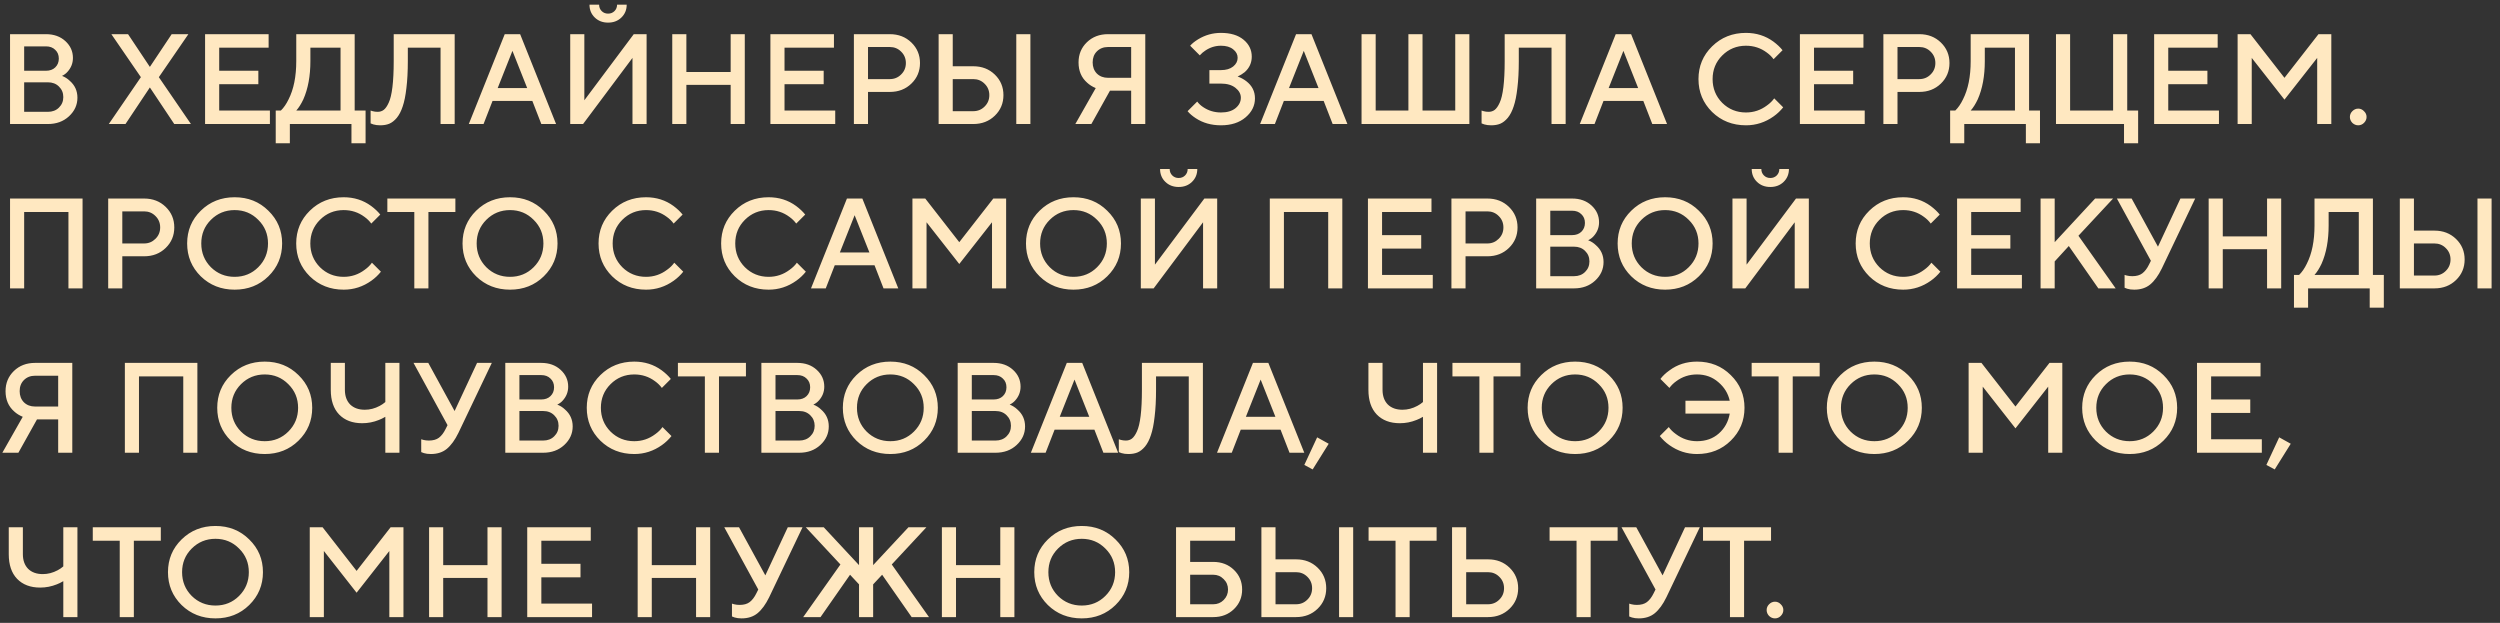 <?xml version="1.0" encoding="UTF-8"?> <svg xmlns="http://www.w3.org/2000/svg" width="289" height="72" viewBox="0 0 289 72" fill="none"><rect x="0" y="0" width="289" height="72" fill="#333333" stroke="none"/><path d="M1.161 14.337V3.95H5.315C6.225 3.95 6.972 4.217 7.556 4.751C8.139 5.286 8.431 5.934 8.431 6.695C8.431 7.309 8.219 7.848 7.793 8.313C7.625 8.501 7.417 8.654 7.17 8.773C7.506 8.901 7.803 9.089 8.06 9.336C8.654 9.851 8.951 10.504 8.951 11.295C8.951 12.126 8.624 12.843 7.971 13.447C7.328 14.04 6.517 14.337 5.538 14.337H1.161ZM2.793 12.927H5.538C6.062 12.927 6.487 12.764 6.814 12.438C7.15 12.111 7.318 11.706 7.318 11.221C7.318 10.736 7.15 10.331 6.814 10.004C6.487 9.678 6.062 9.515 5.538 9.515H2.793V12.927ZM2.793 8.179H5.315C5.76 8.179 6.117 8.05 6.384 7.793C6.661 7.526 6.799 7.185 6.799 6.769C6.799 6.354 6.661 6.018 6.384 5.76C6.117 5.493 5.76 5.36 5.315 5.36H2.793V8.179ZM12.577 14.337L16.286 8.921L12.873 3.95H14.802L17.325 7.734L19.847 3.95H21.776L18.363 8.921L22.073 14.337H20.144L17.325 10.108L14.506 14.337H12.577ZM23.707 14.337V3.95H31.052V5.508H25.34V8.179H29.865V9.737H25.34V12.779H31.201V14.337H23.707ZM31.874 16.563V12.779H32.468C32.804 12.453 33.101 12.022 33.358 11.488C33.952 10.321 34.248 8.847 34.248 7.066V3.95H41V12.779H42.261V16.563H40.629V14.337H33.507V16.563H31.874ZM34.248 12.779H39.367V5.508H35.881V7.066C35.881 8.787 35.609 10.261 35.065 11.488C34.807 12.032 34.535 12.462 34.248 12.779ZM42.842 14.263V12.779C42.941 12.819 43.02 12.843 43.079 12.853C43.257 12.903 43.45 12.927 43.658 12.927C43.925 12.927 44.157 12.853 44.355 12.705C44.563 12.546 44.756 12.27 44.934 11.874C45.122 11.478 45.265 10.88 45.364 10.078C45.463 9.267 45.513 8.263 45.513 7.066V3.95H52.561V14.337H50.928V5.508H47.145V7.066C47.145 8.253 47.09 9.287 46.982 10.167C46.883 11.048 46.739 11.76 46.551 12.304C46.373 12.848 46.146 13.288 45.869 13.625C45.592 13.951 45.3 14.179 44.993 14.307C44.697 14.426 44.35 14.485 43.955 14.485C43.648 14.485 43.381 14.451 43.153 14.381L42.842 14.263ZM54.193 14.337L58.348 3.95H60.128L64.283 14.337H62.576L61.538 11.666H56.938L55.899 14.337H54.193ZM57.532 10.182H60.944L59.238 5.879L57.532 10.182ZM65.918 14.337V3.95H67.55V11.592L73.263 3.95H74.747V14.337H73.114V6.695L67.402 14.337H65.918ZM68.144 0.537H69.257C69.257 0.834 69.355 1.082 69.553 1.279C69.751 1.477 69.998 1.576 70.295 1.576C70.592 1.576 70.839 1.477 71.037 1.279C71.235 1.082 71.334 0.834 71.334 0.537H72.447C72.447 1.131 72.244 1.626 71.838 2.021C71.433 2.417 70.918 2.615 70.295 2.615C69.672 2.615 69.158 2.417 68.752 2.021C68.346 1.626 68.144 1.131 68.144 0.537ZM77.713 14.337V3.95H79.345V8.327H84.464V3.95H86.097V14.337H84.464V9.811H79.345V14.337H77.713ZM89.059 14.337V3.95H96.404V5.508H90.691V8.179H95.217V9.737H90.691V12.779H96.552V14.337H89.059ZM98.71 14.337V3.95H102.864C103.863 3.95 104.694 4.272 105.357 4.915C106.02 5.558 106.351 6.349 106.351 7.289C106.351 8.229 106.02 9.02 105.357 9.663C104.694 10.306 103.863 10.627 102.864 10.627H100.342V14.337H98.71ZM100.342 9.144H102.864C103.379 9.144 103.814 8.966 104.17 8.609C104.536 8.253 104.719 7.813 104.719 7.289C104.719 6.765 104.536 6.324 104.17 5.968C103.814 5.612 103.379 5.434 102.864 5.434H100.342V9.144ZM117.482 14.337V3.95H119.114V14.337H117.482ZM108.505 14.337V3.95H110.137V7.66H112.511C113.51 7.66 114.341 7.981 115.004 8.624C115.667 9.267 115.998 10.059 115.998 10.998C115.998 11.938 115.667 12.729 115.004 13.372C114.341 14.015 113.51 14.337 112.511 14.337H108.505ZM110.137 12.853H112.511C113.026 12.853 113.461 12.675 113.817 12.319C114.183 11.963 114.366 11.523 114.366 10.998C114.366 10.474 114.183 10.034 113.817 9.678C113.461 9.322 113.026 9.144 112.511 9.144H110.137V12.853ZM124.308 14.337L126.667 10.182C126.281 10.024 125.95 9.816 125.673 9.559C125.01 8.975 124.679 8.194 124.679 7.215C124.679 6.285 125 5.508 125.643 4.885C126.286 4.262 127.102 3.95 128.091 3.95H132.394V14.337H130.762V10.479H128.314L126.162 14.337H124.308ZM128.091 8.995H130.762V5.434H128.091C127.567 5.434 127.137 5.602 126.8 5.939C126.474 6.265 126.311 6.69 126.311 7.215C126.311 7.739 126.474 8.169 126.8 8.506C127.137 8.832 127.567 8.995 128.091 8.995ZM137.284 12.853L138.397 11.74C138.585 11.988 138.812 12.2 139.079 12.378C139.693 12.794 140.38 13.002 141.142 13.002C141.854 13.002 142.413 12.838 142.819 12.512C143.234 12.175 143.442 11.77 143.442 11.295C143.442 10.86 143.234 10.479 142.819 10.153C142.403 9.826 141.844 9.663 141.142 9.663H139.806V8.105H141.142C141.735 8.105 142.205 7.966 142.552 7.689C142.898 7.412 143.071 7.076 143.071 6.68C143.071 6.295 142.898 5.968 142.552 5.701C142.215 5.424 141.745 5.286 141.142 5.286C140.489 5.286 139.886 5.474 139.332 5.85C139.114 5.988 138.901 6.171 138.694 6.399L137.581 5.286C137.808 5.028 138.115 4.781 138.501 4.544C139.312 4.049 140.192 3.802 141.142 3.802C142.25 3.802 143.12 4.064 143.753 4.588C144.386 5.113 144.703 5.765 144.703 6.547C144.703 7.259 144.431 7.858 143.887 8.342C143.64 8.54 143.368 8.708 143.071 8.847C143.437 8.975 143.768 9.153 144.065 9.381C144.738 9.895 145.074 10.558 145.074 11.369C145.074 12.22 144.713 12.952 143.991 13.565C143.269 14.179 142.319 14.485 141.142 14.485C140.034 14.485 139.065 14.213 138.234 13.669C137.838 13.412 137.521 13.14 137.284 12.853ZM145.67 14.337L149.825 3.95H151.606L155.76 14.337H154.054L153.015 11.666H148.415L147.377 14.337H145.67ZM149.009 10.182H152.422L150.715 5.879L149.009 10.182ZM157.395 14.337V3.95H159.028V12.779H162.811V3.95H164.444V12.779H168.227V3.95H169.859V14.337H157.395ZM171.27 14.263V12.779C171.369 12.819 171.448 12.843 171.507 12.853C171.685 12.903 171.878 12.927 172.086 12.927C172.353 12.927 172.585 12.853 172.783 12.705C172.991 12.546 173.184 12.27 173.362 11.874C173.55 11.478 173.693 10.88 173.792 10.078C173.891 9.267 173.941 8.263 173.941 7.066V3.95H180.989V14.337H179.356V5.508H175.573V7.066C175.573 8.253 175.518 9.287 175.409 10.167C175.311 11.048 175.167 11.76 174.979 12.304C174.801 12.848 174.574 13.288 174.297 13.625C174.02 13.951 173.728 14.179 173.421 14.307C173.124 14.426 172.778 14.485 172.383 14.485C172.076 14.485 171.809 14.451 171.581 14.381L171.27 14.263ZM182.621 14.337L186.775 3.95H188.556L192.711 14.337H191.004L189.966 11.666H185.366L184.327 14.337H182.621ZM185.959 10.182H189.372L187.666 5.879L185.959 10.182ZM205.099 11.369L206.137 12.408C205.821 12.804 205.455 13.15 205.039 13.447C204.07 14.139 203.002 14.485 201.834 14.485C200.281 14.485 198.976 13.971 197.917 12.942C196.869 11.903 196.344 10.637 196.344 9.144C196.344 7.65 196.869 6.389 197.917 5.36C198.976 4.321 200.281 3.802 201.834 3.802C203.031 3.802 204.09 4.138 205.01 4.811C205.435 5.127 205.786 5.459 206.063 5.805L205.025 6.844C204.807 6.547 204.545 6.29 204.238 6.072C203.536 5.548 202.735 5.286 201.834 5.286C200.756 5.286 199.841 5.662 199.089 6.413C198.347 7.155 197.977 8.065 197.977 9.144C197.977 10.222 198.347 11.137 199.089 11.889C199.841 12.63 200.756 13.002 201.834 13.002C202.735 13.002 203.546 12.729 204.268 12.185C204.614 11.938 204.891 11.666 205.099 11.369ZM208.068 14.337V3.95H215.413V5.508H209.7V8.179H214.226V9.737H209.7V12.779H215.561V14.337H208.068ZM217.719 14.337V3.95H221.873C222.872 3.95 223.703 4.272 224.366 4.915C225.029 5.558 225.36 6.349 225.36 7.289C225.36 8.229 225.029 9.02 224.366 9.663C223.703 10.306 222.872 10.627 221.873 10.627H219.351V14.337H217.719ZM219.351 9.144H221.873C222.388 9.144 222.823 8.966 223.179 8.609C223.545 8.253 223.728 7.813 223.728 7.289C223.728 6.765 223.545 6.324 223.179 5.968C222.823 5.612 222.388 5.434 221.873 5.434H219.351V9.144ZM225.436 16.563V12.779H226.03C226.366 12.453 226.663 12.022 226.92 11.488C227.514 10.321 227.81 8.847 227.81 7.066V3.95H234.562V12.779H235.823V16.563H234.191V14.337H227.068V16.563H225.436ZM227.81 12.779H232.93V5.508H229.443V7.066C229.443 8.787 229.171 10.261 228.626 11.488C228.369 12.032 228.097 12.462 227.81 12.779ZM237.672 14.337V3.95H239.304V12.779H244.275V3.95H245.907V12.779H247.168V16.563H245.536V14.337H237.672ZM249.018 14.337V3.95H256.363V5.508H250.65V8.179H255.176V9.737H250.65V12.779H256.511V14.337H249.018ZM258.668 14.337V3.95H260.152L264.084 8.995L268.016 3.95H269.5V14.337H267.868V6.695L264.084 11.518L260.301 6.695V14.337H258.668ZM273.279 14.203C273.091 14.391 272.869 14.485 272.612 14.485C272.354 14.485 272.127 14.391 271.929 14.203C271.741 14.005 271.647 13.778 271.647 13.521C271.647 13.264 271.741 13.041 271.929 12.853C272.127 12.655 272.354 12.556 272.612 12.556C272.869 12.556 273.091 12.655 273.279 12.853C273.477 13.041 273.576 13.264 273.576 13.521C273.576 13.778 273.477 14.005 273.279 14.203ZM1.161 33.337V22.95H9.544V33.337H7.912V24.508H2.793V33.337H1.161ZM12.507 33.337V22.95H16.661C17.66 22.95 18.491 23.272 19.154 23.915C19.817 24.558 20.148 25.349 20.148 26.289C20.148 27.229 19.817 28.02 19.154 28.663C18.491 29.306 17.66 29.627 16.661 29.627H14.139V33.337H12.507ZM14.139 28.144H16.661C17.176 28.144 17.611 27.965 17.967 27.609C18.333 27.253 18.516 26.813 18.516 26.289C18.516 25.765 18.333 25.324 17.967 24.968C17.611 24.612 17.176 24.434 16.661 24.434H14.139V28.144ZM24.379 25.413C23.637 26.155 23.267 27.065 23.267 28.144C23.267 29.222 23.637 30.137 24.379 30.889C25.131 31.631 26.046 32.002 27.124 32.002C28.203 32.002 29.113 31.631 29.855 30.889C30.606 30.137 30.982 29.222 30.982 28.144C30.982 27.065 30.606 26.155 29.855 25.413C29.113 24.662 28.203 24.286 27.124 24.286C26.046 24.286 25.131 24.662 24.379 25.413ZM23.207 31.942C22.159 30.904 21.634 29.637 21.634 28.144C21.634 26.65 22.159 25.389 23.207 24.36C24.266 23.321 25.571 22.802 27.124 22.802C28.677 22.802 29.978 23.321 31.027 24.36C32.085 25.389 32.614 26.65 32.614 28.144C32.614 29.637 32.085 30.904 31.027 31.942C29.978 32.971 28.677 33.485 27.124 33.485C25.571 33.485 24.266 32.971 23.207 31.942ZM42.995 30.369L44.034 31.408C43.718 31.804 43.352 32.15 42.936 32.447C41.967 33.139 40.898 33.485 39.731 33.485C38.178 33.485 36.872 32.971 35.814 31.942C34.765 30.904 34.241 29.637 34.241 28.144C34.241 26.65 34.765 25.389 35.814 24.36C36.872 23.321 38.178 22.802 39.731 22.802C40.928 22.802 41.986 23.138 42.906 23.811C43.332 24.127 43.683 24.459 43.96 24.805L42.921 25.844C42.703 25.547 42.441 25.29 42.135 25.072C41.432 24.548 40.631 24.286 39.731 24.286C38.653 24.286 37.738 24.662 36.986 25.413C36.244 26.155 35.873 27.065 35.873 28.144C35.873 29.222 36.244 30.137 36.986 30.889C37.738 31.631 38.653 32.002 39.731 32.002C40.631 32.002 41.442 31.73 42.164 31.185C42.511 30.938 42.788 30.666 42.995 30.369ZM47.894 33.337V24.508H44.778V22.95H52.642V24.508H49.526V33.337H47.894ZM56.215 25.413C55.473 26.155 55.102 27.065 55.102 28.144C55.102 29.222 55.473 30.137 56.215 30.889C56.966 31.631 57.881 32.002 58.96 32.002C60.038 32.002 60.948 31.631 61.69 30.889C62.442 30.137 62.818 29.222 62.818 28.144C62.818 27.065 62.442 26.155 61.69 25.413C60.948 24.662 60.038 24.286 58.96 24.286C57.881 24.286 56.966 24.662 56.215 25.413ZM55.042 31.942C53.994 30.904 53.469 29.637 53.469 28.144C53.469 26.65 53.994 25.389 55.042 24.36C56.101 23.321 57.407 22.802 58.96 22.802C60.513 22.802 61.813 23.321 62.862 24.36C63.92 25.389 64.45 26.65 64.45 28.144C64.45 29.637 63.92 30.904 62.862 31.942C61.813 32.971 60.513 33.485 58.96 33.485C57.407 33.485 56.101 32.971 55.042 31.942ZM77.946 30.369L78.985 31.408C78.668 31.804 78.302 32.15 77.887 32.447C76.917 33.139 75.849 33.485 74.682 33.485C73.129 33.485 71.823 32.971 70.764 31.942C69.716 30.904 69.192 29.637 69.192 28.144C69.192 26.65 69.716 25.389 70.764 24.36C71.823 23.321 73.129 22.802 74.682 22.802C75.879 22.802 76.937 23.138 77.857 23.811C78.282 24.127 78.633 24.459 78.91 24.805L77.872 25.844C77.654 25.547 77.392 25.29 77.085 25.072C76.383 24.548 75.582 24.286 74.682 24.286C73.603 24.286 72.688 24.662 71.937 25.413C71.195 26.155 70.824 27.065 70.824 28.144C70.824 29.222 71.195 30.137 71.937 30.889C72.688 31.631 73.603 32.002 74.682 32.002C75.582 32.002 76.393 31.73 77.115 31.185C77.461 30.938 77.738 30.666 77.946 30.369ZM92.118 30.369L93.156 31.408C92.84 31.804 92.474 32.15 92.058 32.447C91.089 33.139 90.02 33.485 88.853 33.485C87.3 33.485 85.994 32.971 84.936 31.942C83.887 30.904 83.363 29.637 83.363 28.144C83.363 26.65 83.887 25.389 84.936 24.36C85.994 23.321 87.3 22.802 88.853 22.802C90.05 22.802 91.109 23.138 92.029 23.811C92.454 24.127 92.805 24.459 93.082 24.805L92.043 25.844C91.826 25.547 91.564 25.29 91.257 25.072C90.555 24.548 89.753 24.286 88.853 24.286C87.775 24.286 86.86 24.662 86.108 25.413C85.366 26.155 84.995 27.065 84.995 28.144C84.995 29.222 85.366 30.137 86.108 30.889C86.86 31.631 87.775 32.002 88.853 32.002C89.753 32.002 90.564 31.73 91.287 31.185C91.633 30.938 91.91 30.666 92.118 30.369ZM93.751 33.337L97.906 22.95H99.687L103.841 33.337H102.135L101.096 30.666H96.497L95.458 33.337H93.751ZM97.09 29.182H100.503L98.796 24.879L97.09 29.182ZM105.477 33.337V22.95H106.96L110.892 27.995L114.825 22.95H116.308V33.337H114.676V25.695L110.892 30.518L107.109 25.695V33.337H105.477ZM121.349 25.413C120.607 26.155 120.236 27.065 120.236 28.144C120.236 29.222 120.607 30.137 121.349 30.889C122.1 31.631 123.015 32.002 124.094 32.002C125.172 32.002 126.082 31.631 126.824 30.889C127.576 30.137 127.952 29.222 127.952 28.144C127.952 27.065 127.576 26.155 126.824 25.413C126.082 24.662 125.172 24.286 124.094 24.286C123.015 24.286 122.1 24.662 121.349 25.413ZM120.176 31.942C119.128 30.904 118.604 29.637 118.604 28.144C118.604 26.65 119.128 25.389 120.176 24.36C121.235 23.321 122.541 22.802 124.094 22.802C125.647 22.802 126.948 23.321 127.996 24.36C129.055 25.389 129.584 26.65 129.584 28.144C129.584 29.637 129.055 30.904 127.996 31.942C126.948 32.971 125.647 33.485 124.094 33.485C122.541 33.485 121.235 32.971 120.176 31.942ZM131.878 33.337V22.95H133.51V30.592L139.223 22.95H140.707V33.337H139.074V25.695L133.362 33.337H131.878ZM134.104 19.538H135.217C135.217 19.834 135.315 20.081 135.513 20.279C135.711 20.477 135.958 20.576 136.255 20.576C136.552 20.576 136.799 20.477 136.997 20.279C137.195 20.081 137.294 19.834 137.294 19.538H138.407C138.407 20.131 138.204 20.626 137.798 21.021C137.393 21.417 136.878 21.615 136.255 21.615C135.632 21.615 135.118 21.417 134.712 21.021C134.306 20.626 134.104 20.131 134.104 19.538ZM146.788 33.337V22.95H155.172V33.337H153.54V24.508H148.421V33.337H146.788ZM158.134 33.337V22.95H165.479V24.508H159.767V27.179H164.292V28.737H159.767V31.779H165.628V33.337H158.134ZM167.785 33.337V22.95H171.94C172.939 22.95 173.77 23.272 174.432 23.915C175.095 24.558 175.427 25.349 175.427 26.289C175.427 27.229 175.095 28.02 174.432 28.663C173.77 29.306 172.939 29.627 171.94 29.627H169.417V33.337H167.785ZM169.417 28.144H171.94C172.454 28.144 172.889 27.965 173.245 27.609C173.611 27.253 173.794 26.813 173.794 26.289C173.794 25.765 173.611 25.324 173.245 24.968C172.889 24.612 172.454 24.434 171.94 24.434H169.417V28.144ZM177.58 33.337V22.95H181.735C182.645 22.95 183.392 23.217 183.976 23.752C184.559 24.286 184.851 24.934 184.851 25.695C184.851 26.309 184.638 26.848 184.213 27.313C184.045 27.501 183.837 27.654 183.59 27.773C183.926 27.901 184.223 28.089 184.48 28.337C185.074 28.851 185.37 29.504 185.37 30.295C185.37 31.126 185.044 31.843 184.391 32.447C183.748 33.04 182.937 33.337 181.958 33.337H177.58ZM179.213 31.927H181.958C182.482 31.927 182.907 31.764 183.234 31.438C183.57 31.111 183.738 30.706 183.738 30.221C183.738 29.736 183.57 29.331 183.234 29.004C182.907 28.678 182.482 28.515 181.958 28.515H179.213V31.927ZM179.213 27.179H181.735C182.18 27.179 182.536 27.05 182.803 26.793C183.08 26.526 183.219 26.185 183.219 25.77C183.219 25.354 183.08 25.018 182.803 24.761C182.536 24.493 182.18 24.36 181.735 24.36H179.213V27.179ZM189.743 25.413C189.001 26.155 188.63 27.065 188.63 28.144C188.63 29.222 189.001 30.137 189.743 30.889C190.495 31.631 191.41 32.002 192.488 32.002C193.566 32.002 194.476 31.631 195.218 30.889C195.97 30.137 196.346 29.222 196.346 28.144C196.346 27.065 195.97 26.155 195.218 25.413C194.476 24.662 193.566 24.286 192.488 24.286C191.41 24.286 190.495 24.662 189.743 25.413ZM188.571 31.942C187.522 30.904 186.998 29.637 186.998 28.144C186.998 26.65 187.522 25.389 188.571 24.36C189.629 23.321 190.935 22.802 192.488 22.802C194.041 22.802 195.342 23.321 196.391 24.36C197.449 25.389 197.978 26.65 197.978 28.144C197.978 29.637 197.449 30.904 196.391 31.942C195.342 32.971 194.041 33.485 192.488 33.485C190.935 33.485 189.629 32.971 188.571 31.942ZM200.272 33.337V22.95H201.905V30.592L207.617 22.95H209.101V33.337H207.469V25.695L201.756 33.337H200.272ZM202.498 19.538H203.611C203.611 19.834 203.71 20.081 203.908 20.279C204.106 20.477 204.353 20.576 204.65 20.576C204.946 20.576 205.194 20.477 205.392 20.279C205.589 20.081 205.688 19.834 205.688 19.538H206.801C206.801 20.131 206.598 20.626 206.193 21.021C205.787 21.417 205.273 21.615 204.65 21.615C204.026 21.615 203.512 21.417 203.106 21.021C202.701 20.626 202.498 20.131 202.498 19.538ZM223.27 30.369L224.308 31.408C223.992 31.804 223.626 32.15 223.21 32.447C222.241 33.139 221.173 33.485 220.005 33.485C218.452 33.485 217.146 32.971 216.088 31.942C215.039 30.904 214.515 29.637 214.515 28.144C214.515 26.65 215.039 25.389 216.088 24.36C217.146 23.321 218.452 22.802 220.005 22.802C221.202 22.802 222.261 23.138 223.181 23.811C223.606 24.127 223.957 24.459 224.234 24.805L223.195 25.844C222.978 25.547 222.716 25.29 222.409 25.072C221.707 24.548 220.905 24.286 220.005 24.286C218.927 24.286 218.012 24.662 217.26 25.413C216.518 26.155 216.147 27.065 216.147 28.144C216.147 29.222 216.518 30.137 217.26 30.889C218.012 31.631 218.927 32.002 220.005 32.002C220.905 32.002 221.717 31.73 222.439 31.185C222.785 30.938 223.062 30.666 223.27 30.369ZM226.239 33.337V22.95H233.584V24.508H227.871V27.179H232.397V28.737H227.871V31.779H233.732V33.337H226.239ZM235.89 33.337V22.95H237.522V27.995L242.196 22.95H244.273L240.267 27.253L244.57 33.337H242.567L239.154 28.44L237.522 30.221V33.337H235.89ZM245.602 33.263V31.779C245.701 31.819 245.785 31.843 245.854 31.853C246.052 31.903 246.265 31.927 246.492 31.927C246.977 31.927 247.363 31.819 247.65 31.601C247.947 31.373 248.204 31.037 248.421 30.592L248.644 30.147L244.712 22.95H246.418L249.46 28.515L252.057 22.95H253.763L249.905 31.037C249.5 31.868 249.05 32.486 248.555 32.892C248.07 33.288 247.457 33.485 246.715 33.485C246.408 33.485 246.141 33.451 245.914 33.381L245.602 33.263ZM255.321 33.337V22.95H256.953V27.328H262.073V22.95H263.705V33.337H262.073V28.811H256.953V33.337H255.321ZM265.183 35.563V31.779H265.777C266.113 31.453 266.41 31.022 266.667 30.488C267.261 29.321 267.557 27.847 267.557 26.066V22.95H274.309V31.779H275.57V35.563H273.938V33.337H266.815V35.563H265.183ZM267.557 31.779H272.677V24.508H269.19V26.066C269.19 27.788 268.918 29.261 268.373 30.488C268.116 31.032 267.844 31.462 267.557 31.779ZM286.396 33.337V22.95H288.028V33.337H286.396ZM277.419 33.337V22.95H279.051V26.66H281.425C282.424 26.66 283.255 26.981 283.918 27.624C284.581 28.267 284.912 29.059 284.912 29.998C284.912 30.938 284.581 31.73 283.918 32.372C283.255 33.015 282.424 33.337 281.425 33.337H277.419ZM279.051 31.853H281.425C281.94 31.853 282.375 31.675 282.731 31.319C283.097 30.963 283.28 30.523 283.28 29.998C283.28 29.474 283.097 29.034 282.731 28.678C282.375 28.322 281.94 28.144 281.425 28.144H279.051V31.853ZM0.27 52.337L2.63 48.182C2.244 48.024 1.912 47.816 1.635 47.559C0.973 46.975 0.641 46.194 0.641 45.215C0.641 44.285 0.963 43.508 1.606 42.885C2.249 42.262 3.065 41.95 4.054 41.95H8.357V52.337H6.725V48.479H4.277L2.125 52.337H0.27ZM4.054 46.995H6.725V43.434H4.054C3.53 43.434 3.099 43.602 2.763 43.938C2.437 44.265 2.273 44.69 2.273 45.215C2.273 45.739 2.437 46.169 2.763 46.505C3.099 46.832 3.53 46.995 4.054 46.995ZM14.434 52.337V41.95H22.817V52.337H21.185V43.508H16.066V52.337H14.434ZM27.857 44.413C27.115 45.155 26.744 46.065 26.744 47.144C26.744 48.222 27.115 49.137 27.857 49.889C28.609 50.63 29.524 51.002 30.602 51.002C31.68 51.002 32.59 50.63 33.332 49.889C34.084 49.137 34.46 48.222 34.46 47.144C34.46 46.065 34.084 45.155 33.332 44.413C32.59 43.662 31.68 43.286 30.602 43.286C29.524 43.286 28.609 43.662 27.857 44.413ZM26.685 50.942C25.636 49.904 25.112 48.637 25.112 47.144C25.112 45.65 25.636 44.389 26.685 43.36C27.743 42.321 29.049 41.802 30.602 41.802C32.155 41.802 33.456 42.321 34.505 43.36C35.563 44.389 36.092 45.65 36.092 47.144C36.092 48.637 35.563 49.904 34.505 50.942C33.456 51.971 32.155 52.485 30.602 52.485C29.049 52.485 27.743 51.971 26.685 50.942ZM44.544 52.337V48.182C44.277 48.34 44.025 48.464 43.787 48.553C43.174 48.8 42.536 48.924 41.873 48.924C40.745 48.924 39.855 48.588 39.202 47.915C38.559 47.242 38.238 46.293 38.238 45.066V41.95H39.87V45.066C39.87 45.779 40.073 46.342 40.478 46.758C40.894 47.163 41.458 47.366 42.17 47.366C42.764 47.366 43.337 47.218 43.891 46.921C44.119 46.802 44.336 46.654 44.544 46.476V41.95H46.176V52.337H44.544ZM48.693 52.263V50.779C48.792 50.819 48.876 50.843 48.945 50.853C49.143 50.903 49.356 50.927 49.583 50.927C50.068 50.927 50.454 50.819 50.741 50.601C51.037 50.373 51.295 50.037 51.512 49.592L51.735 49.147L47.803 41.95H49.509L52.551 47.514L55.148 41.95H56.854L52.996 50.037C52.59 50.868 52.14 51.486 51.646 51.892C51.161 52.288 50.548 52.485 49.806 52.485C49.499 52.485 49.232 52.451 49.005 52.381L48.693 52.263ZM58.412 52.337V41.95H62.567C63.477 41.95 64.224 42.217 64.807 42.752C65.391 43.286 65.683 43.934 65.683 44.695C65.683 45.309 65.47 45.848 65.044 46.313C64.876 46.501 64.669 46.654 64.421 46.773C64.758 46.901 65.054 47.089 65.312 47.337C65.905 47.851 66.202 48.504 66.202 49.295C66.202 50.126 65.876 50.843 65.223 51.447C64.58 52.04 63.769 52.337 62.789 52.337H58.412ZM60.044 50.927H62.789C63.313 50.927 63.739 50.764 64.065 50.438C64.402 50.111 64.57 49.706 64.57 49.221C64.57 48.736 64.402 48.331 64.065 48.004C63.739 47.678 63.313 47.514 62.789 47.514H60.044V50.927ZM60.044 46.179H62.567C63.012 46.179 63.368 46.05 63.635 45.793C63.912 45.526 64.05 45.185 64.05 44.77C64.05 44.354 63.912 44.018 63.635 43.761C63.368 43.493 63.012 43.36 62.567 43.36H60.044V46.179ZM76.584 49.369L77.623 50.408C77.306 50.804 76.94 51.15 76.525 51.447C75.555 52.139 74.487 52.485 73.32 52.485C71.766 52.485 70.461 51.971 69.402 50.942C68.354 49.904 67.829 48.637 67.829 47.144C67.829 45.65 68.354 44.389 69.402 43.36C70.461 42.321 71.766 41.802 73.32 41.802C74.516 41.802 75.575 42.138 76.495 42.811C76.92 43.127 77.272 43.459 77.548 43.805L76.51 44.844C76.292 44.547 76.03 44.29 75.723 44.072C75.021 43.548 74.22 43.286 73.32 43.286C72.241 43.286 71.326 43.662 70.575 44.413C69.833 45.155 69.462 46.065 69.462 47.144C69.462 48.222 69.833 49.137 70.575 49.889C71.326 50.63 72.241 51.002 73.32 51.002C74.22 51.002 75.031 50.73 75.753 50.185C76.099 49.938 76.376 49.666 76.584 49.369ZM81.482 52.337V43.508H78.366V41.95H86.231V43.508H83.115V52.337H81.482ZM88.016 52.337V41.95H92.17C93.08 41.95 93.827 42.217 94.411 42.752C94.995 43.286 95.286 43.934 95.286 44.695C95.286 45.309 95.074 45.848 94.648 46.313C94.48 46.501 94.272 46.654 94.025 46.773C94.361 46.901 94.658 47.089 94.915 47.337C95.509 47.851 95.806 48.504 95.806 49.295C95.806 50.126 95.479 50.843 94.826 51.447C94.183 52.04 93.372 52.337 92.393 52.337H88.016ZM89.648 50.927H92.393C92.917 50.927 93.343 50.764 93.669 50.438C94.005 50.111 94.174 49.706 94.174 49.221C94.174 48.736 94.005 48.331 93.669 48.004C93.343 47.678 92.917 47.514 92.393 47.514H89.648V50.927ZM89.648 46.179H92.17C92.615 46.179 92.972 46.05 93.239 45.793C93.516 45.526 93.654 45.185 93.654 44.77C93.654 44.354 93.516 44.018 93.239 43.761C92.972 43.493 92.615 43.36 92.17 43.36H89.648V46.179ZM100.178 44.413C99.436 45.155 99.065 46.065 99.065 47.144C99.065 48.222 99.436 49.137 100.178 49.889C100.93 50.63 101.845 51.002 102.923 51.002C104.002 51.002 104.912 50.63 105.654 49.889C106.405 49.137 106.781 48.222 106.781 47.144C106.781 46.065 106.405 45.155 105.654 44.413C104.912 43.662 104.002 43.286 102.923 43.286C101.845 43.286 100.93 43.662 100.178 44.413ZM99.006 50.942C97.957 49.904 97.433 48.637 97.433 47.144C97.433 45.65 97.957 44.389 99.006 43.36C100.065 42.321 101.37 41.802 102.923 41.802C104.476 41.802 105.777 42.321 106.826 43.36C107.884 44.389 108.413 45.65 108.413 47.144C108.413 48.637 107.884 49.904 106.826 50.942C105.777 51.971 104.476 52.485 102.923 52.485C101.37 52.485 100.065 51.971 99.006 50.942ZM110.708 52.337V41.95H114.862C115.772 41.95 116.519 42.217 117.103 42.752C117.686 43.286 117.978 43.934 117.978 44.695C117.978 45.309 117.766 45.848 117.34 46.313C117.172 46.501 116.964 46.654 116.717 46.773C117.053 46.901 117.35 47.089 117.607 47.337C118.201 47.851 118.498 48.504 118.498 49.295C118.498 50.126 118.171 50.843 117.518 51.447C116.875 52.04 116.064 52.337 115.085 52.337H110.708ZM112.34 50.927H115.085C115.609 50.927 116.034 50.764 116.361 50.438C116.697 50.111 116.865 49.706 116.865 49.221C116.865 48.736 116.697 48.331 116.361 48.004C116.034 47.678 115.609 47.514 115.085 47.514H112.34V50.927ZM112.34 46.179H114.862C115.307 46.179 115.663 46.05 115.931 45.793C116.208 45.526 116.346 45.185 116.346 44.77C116.346 44.354 116.208 44.018 115.931 43.761C115.663 43.493 115.307 43.36 114.862 43.36H112.34V46.179ZM119.168 52.337L123.322 41.95H125.103L129.258 52.337H127.551L126.512 49.666H121.913L120.874 52.337H119.168ZM122.506 48.182H125.919L124.213 43.879L122.506 48.182ZM129.335 52.263V50.779C129.434 50.819 129.513 50.843 129.572 50.853C129.75 50.903 129.943 50.927 130.151 50.927C130.418 50.927 130.65 50.853 130.848 50.705C131.056 50.546 131.249 50.27 131.427 49.874C131.615 49.478 131.758 48.88 131.857 48.078C131.956 47.267 132.005 46.263 132.005 45.066V41.95H139.054V52.337H137.421V43.508H133.638V45.066C133.638 46.253 133.583 47.287 133.474 48.167C133.376 49.048 133.232 49.76 133.044 50.304C132.866 50.848 132.639 51.288 132.362 51.625C132.085 51.951 131.793 52.179 131.486 52.307C131.189 52.426 130.843 52.485 130.447 52.485C130.141 52.485 129.874 52.451 129.646 52.381L129.335 52.263ZM140.686 52.337L144.84 41.95H146.621L150.776 52.337H149.069L148.031 49.666H143.431L142.392 52.337H140.686ZM144.024 48.182H147.437L145.731 43.879L144.024 48.182ZM150.779 53.746L152.262 50.556L153.598 51.298L151.743 54.266L150.779 53.746ZM164.495 52.337V48.182C164.228 48.34 163.976 48.464 163.738 48.553C163.125 48.8 162.487 48.924 161.824 48.924C160.697 48.924 159.806 48.588 159.153 47.915C158.51 47.242 158.189 46.293 158.189 45.066V41.95H159.821V45.066C159.821 45.779 160.024 46.342 160.429 46.758C160.845 47.163 161.409 47.366 162.121 47.366C162.715 47.366 163.288 47.218 163.842 46.921C164.07 46.802 164.287 46.654 164.495 46.476V41.95H166.127V52.337H164.495ZM171.018 52.337V43.508H167.902V41.95H175.766V43.508H172.65V52.337H171.018ZM179.339 44.413C178.597 45.155 178.226 46.065 178.226 47.144C178.226 48.222 178.597 49.137 179.339 49.889C180.091 50.63 181.006 51.002 182.084 51.002C183.162 51.002 184.072 50.63 184.814 49.889C185.566 49.137 185.942 48.222 185.942 47.144C185.942 46.065 185.566 45.155 184.814 44.413C184.072 43.662 183.162 43.286 182.084 43.286C181.006 43.286 180.091 43.662 179.339 44.413ZM178.167 50.942C177.118 49.904 176.594 48.637 176.594 47.144C176.594 45.65 177.118 44.389 178.167 43.36C179.225 42.321 180.531 41.802 182.084 41.802C183.637 41.802 184.938 42.321 185.986 43.36C187.045 44.389 187.574 45.65 187.574 47.144C187.574 48.637 187.045 49.904 185.986 50.942C184.938 51.971 183.637 52.485 182.084 52.485C180.531 52.485 179.225 51.971 178.167 50.942ZM191.871 50.408L192.91 49.369C193.117 49.666 193.394 49.938 193.74 50.185C194.463 50.73 195.274 51.002 196.174 51.002C197.183 51.002 198.024 50.705 198.696 50.111C199.379 49.508 199.799 48.741 199.958 47.811H194.838V46.328H199.958C199.77 45.477 199.329 44.76 198.637 44.176C197.954 43.582 197.133 43.286 196.174 43.286C195.274 43.286 194.472 43.548 193.77 44.072C193.463 44.29 193.201 44.547 192.984 44.844L191.945 43.805C192.212 43.449 192.563 43.117 192.999 42.811C193.899 42.138 194.957 41.802 196.174 41.802C197.727 41.802 199.028 42.321 200.076 43.36C201.135 44.389 201.664 45.65 201.664 47.144C201.664 48.637 201.135 49.904 200.076 50.942C199.028 51.971 197.727 52.485 196.174 52.485C195.007 52.485 193.938 52.139 192.969 51.447C192.553 51.15 192.187 50.804 191.871 50.408ZM205.607 52.337V43.508H202.491V41.95H210.355V43.508H207.239V52.337H205.607ZM213.927 44.413C213.186 45.155 212.815 46.065 212.815 47.144C212.815 48.222 213.186 49.137 213.927 49.889C214.679 50.63 215.594 51.002 216.673 51.002C217.751 51.002 218.661 50.63 219.403 49.889C220.155 49.137 220.53 48.222 220.53 47.144C220.53 46.065 220.155 45.155 219.403 44.413C218.661 43.662 217.751 43.286 216.673 43.286C215.594 43.286 214.679 43.662 213.927 44.413ZM212.755 50.942C211.707 49.904 211.182 48.637 211.182 47.144C211.182 45.65 211.707 44.389 212.755 43.36C213.814 42.321 215.119 41.802 216.673 41.802C218.226 41.802 219.526 42.321 220.575 43.36C221.633 44.389 222.163 45.65 222.163 47.144C222.163 48.637 221.633 49.904 220.575 50.942C219.526 51.971 218.226 52.485 216.673 52.485C215.119 52.485 213.814 51.971 212.755 50.942ZM227.572 52.337V41.95H229.056L232.988 46.995L236.92 41.95H238.404V52.337H236.772V44.695L232.988 49.518L229.204 44.695V52.337H227.572ZM243.444 44.413C242.702 45.155 242.331 46.065 242.331 47.144C242.331 48.222 242.702 49.137 243.444 49.889C244.196 50.63 245.111 51.002 246.189 51.002C247.268 51.002 248.178 50.63 248.92 49.889C249.671 49.137 250.047 48.222 250.047 47.144C250.047 46.065 249.671 45.155 248.92 44.413C248.178 43.662 247.268 43.286 246.189 43.286C245.111 43.286 244.196 43.662 243.444 44.413ZM242.272 50.942C241.224 49.904 240.699 48.637 240.699 47.144C240.699 45.65 241.224 44.389 242.272 43.36C243.331 42.321 244.636 41.802 246.189 41.802C247.742 41.802 249.043 42.321 250.092 43.36C251.15 44.389 251.679 45.65 251.679 47.144C251.679 48.637 251.15 49.904 250.092 50.942C249.043 51.971 247.742 52.485 246.189 52.485C244.636 52.485 243.331 51.971 242.272 50.942ZM253.974 52.337V41.95H261.318V43.508H255.606V46.179H260.131V47.737H255.606V50.779H261.467V52.337H253.974ZM261.992 53.746L263.476 50.556L264.811 51.298L262.956 54.266L261.992 53.746ZM7.318 71.337V67.182C7.051 67.341 6.799 67.464 6.562 67.553C5.948 67.8 5.31 67.924 4.648 67.924C3.52 67.924 2.63 67.588 1.977 66.915C1.334 66.243 1.012 65.293 1.012 64.066V60.95H2.644V64.066C2.644 64.778 2.847 65.342 3.253 65.758C3.668 66.163 4.232 66.366 4.944 66.366C5.538 66.366 6.112 66.218 6.666 65.921C6.893 65.802 7.111 65.654 7.318 65.476V60.95H8.951V71.337H7.318ZM13.841 71.337V62.508H10.725V60.95H18.59V62.508H15.473V71.337H13.841ZM22.162 63.413C21.42 64.155 21.049 65.065 21.049 66.144C21.049 67.222 21.42 68.137 22.162 68.889C22.914 69.63 23.829 70.001 24.907 70.001C25.986 70.001 26.896 69.63 27.638 68.889C28.389 68.137 28.765 67.222 28.765 66.144C28.765 65.065 28.389 64.155 27.638 63.413C26.896 62.662 25.986 62.286 24.907 62.286C23.829 62.286 22.914 62.662 22.162 63.413ZM20.99 69.942C19.942 68.903 19.417 67.637 19.417 66.144C19.417 64.65 19.942 63.389 20.99 62.36C22.049 61.321 23.354 60.802 24.907 60.802C26.46 60.802 27.761 61.321 28.81 62.36C29.868 63.389 30.397 64.65 30.397 66.144C30.397 67.637 29.868 68.903 28.81 69.942C27.761 70.971 26.46 71.485 24.907 71.485C23.354 71.485 22.049 70.971 20.99 69.942ZM35.807 71.337V60.95H37.291L41.223 65.995L45.155 60.95H46.639V71.337H45.007V63.695L41.223 68.518L37.439 63.695V71.337H35.807ZM49.602 71.337V60.95H51.234V65.328H56.353V60.95H57.985V71.337H56.353V66.811H51.234V71.337H49.602ZM60.948 71.337V60.95H68.293V62.508H62.58V65.179H67.106V66.737H62.58V69.779H68.441V71.337H60.948ZM73.714 71.337V60.95H75.346V65.328H80.465V60.95H82.097V71.337H80.465V66.811H75.346V71.337H73.714ZM84.615 71.263V69.779C84.713 69.819 84.797 69.843 84.867 69.853C85.065 69.903 85.277 69.927 85.505 69.927C85.99 69.927 86.375 69.819 86.662 69.601C86.959 69.373 87.216 69.037 87.434 68.592L87.656 68.147L83.724 60.95H85.431L88.472 66.514L91.069 60.95H92.775L88.918 69.037C88.512 69.868 88.062 70.486 87.567 70.892C87.083 71.287 86.469 71.485 85.727 71.485C85.421 71.485 85.154 71.451 84.926 71.381L84.615 71.263ZM92.85 71.337L97.153 65.253L93.146 60.95H95.224L99.304 65.328V60.95H100.936V65.328L105.017 60.95H107.094L103.088 65.253L107.391 71.337H105.388L101.975 66.44L100.936 67.553V71.337H99.304V67.553L98.266 66.44L94.853 71.337H92.85ZM108.882 71.337V60.95H110.514V65.328H115.633V60.95H117.265V71.337H115.633V66.811H110.514V71.337H108.882ZM122.305 63.413C121.563 64.155 121.192 65.065 121.192 66.144C121.192 67.222 121.563 68.137 122.305 68.889C123.057 69.63 123.972 70.001 125.05 70.001C126.128 70.001 127.038 69.63 127.78 68.889C128.532 68.137 128.908 67.222 128.908 66.144C128.908 65.065 128.532 64.155 127.78 63.413C127.038 62.662 126.128 62.286 125.05 62.286C123.972 62.286 123.057 62.662 122.305 63.413ZM121.133 69.942C120.084 68.903 119.56 67.637 119.56 66.144C119.56 64.65 120.084 63.389 121.133 62.36C122.191 61.321 123.497 60.802 125.05 60.802C126.603 60.802 127.904 61.321 128.953 62.36C130.011 63.389 130.54 64.65 130.54 66.144C130.54 67.637 130.011 68.903 128.953 69.942C127.904 70.971 126.603 71.485 125.05 71.485C123.497 71.485 122.191 70.971 121.133 69.942ZM137.582 69.853H140.253C140.728 69.853 141.128 69.69 141.455 69.363C141.791 69.027 141.959 68.621 141.959 68.147C141.959 67.672 141.791 67.271 141.455 66.945C141.128 66.609 140.728 66.44 140.253 66.44H137.582V69.853ZM135.95 71.337V60.95H142.775V62.508H137.582V64.957H140.253C141.212 64.957 142.009 65.263 142.642 65.876C143.275 66.49 143.591 67.246 143.591 68.147C143.591 69.047 143.275 69.804 142.642 70.417C142.009 71.03 141.212 71.337 140.253 71.337H135.95ZM154.795 71.337V60.95H156.427V71.337H154.795ZM145.818 71.337V60.95H147.45V64.66H149.824C150.823 64.66 151.654 64.981 152.317 65.624C152.98 66.267 153.311 67.059 153.311 67.998C153.311 68.938 152.98 69.73 152.317 70.372C151.654 71.015 150.823 71.337 149.824 71.337H145.818ZM147.45 69.853H149.824C150.338 69.853 150.774 69.675 151.13 69.319C151.496 68.963 151.679 68.523 151.679 67.998C151.679 67.474 151.496 67.034 151.13 66.678C150.774 66.322 150.338 66.144 149.824 66.144H147.45V69.853ZM161.324 71.337V62.508H158.208V60.95H166.072V62.508H162.956V71.337H161.324ZM167.857 71.337V60.95H169.49V64.66H172.012C173.011 64.66 173.842 64.981 174.505 65.624C175.168 66.267 175.499 67.059 175.499 67.998C175.499 68.938 175.168 69.73 174.505 70.372C173.842 71.015 173.011 71.337 172.012 71.337H167.857ZM169.49 69.853H172.012C172.527 69.853 172.962 69.675 173.318 69.319C173.684 68.963 173.867 68.523 173.867 67.998C173.867 67.474 173.684 67.034 173.318 66.678C172.962 66.322 172.527 66.144 172.012 66.144H169.49V69.853ZM182.248 71.337V62.508H179.132V60.95H186.996V62.508H183.88V71.337H182.248ZM188.336 71.263V69.779C188.435 69.819 188.519 69.843 188.589 69.853C188.786 69.903 188.999 69.927 189.227 69.927C189.711 69.927 190.097 69.819 190.384 69.601C190.681 69.373 190.938 69.037 191.156 68.592L191.378 68.147L187.446 60.95H189.152L192.194 66.514L194.791 60.95H196.497L192.639 69.037C192.234 69.868 191.784 70.486 191.289 70.892C190.804 71.287 190.191 71.485 189.449 71.485C189.143 71.485 188.875 71.451 188.648 71.381L188.336 71.263ZM199.984 71.337V62.508H196.868V60.95H204.732V62.508H201.616V71.337H199.984ZM205.856 71.203C205.668 71.391 205.445 71.485 205.188 71.485C204.931 71.485 204.703 71.391 204.506 71.203C204.318 71.005 204.224 70.778 204.224 70.521C204.224 70.264 204.318 70.041 204.506 69.853C204.703 69.655 204.931 69.556 205.188 69.556C205.445 69.556 205.668 69.655 205.856 69.853C206.054 70.041 206.153 70.264 206.153 70.521C206.153 70.778 206.054 71.005 205.856 71.203Z" fill="#FFE8C1"></path></svg> 